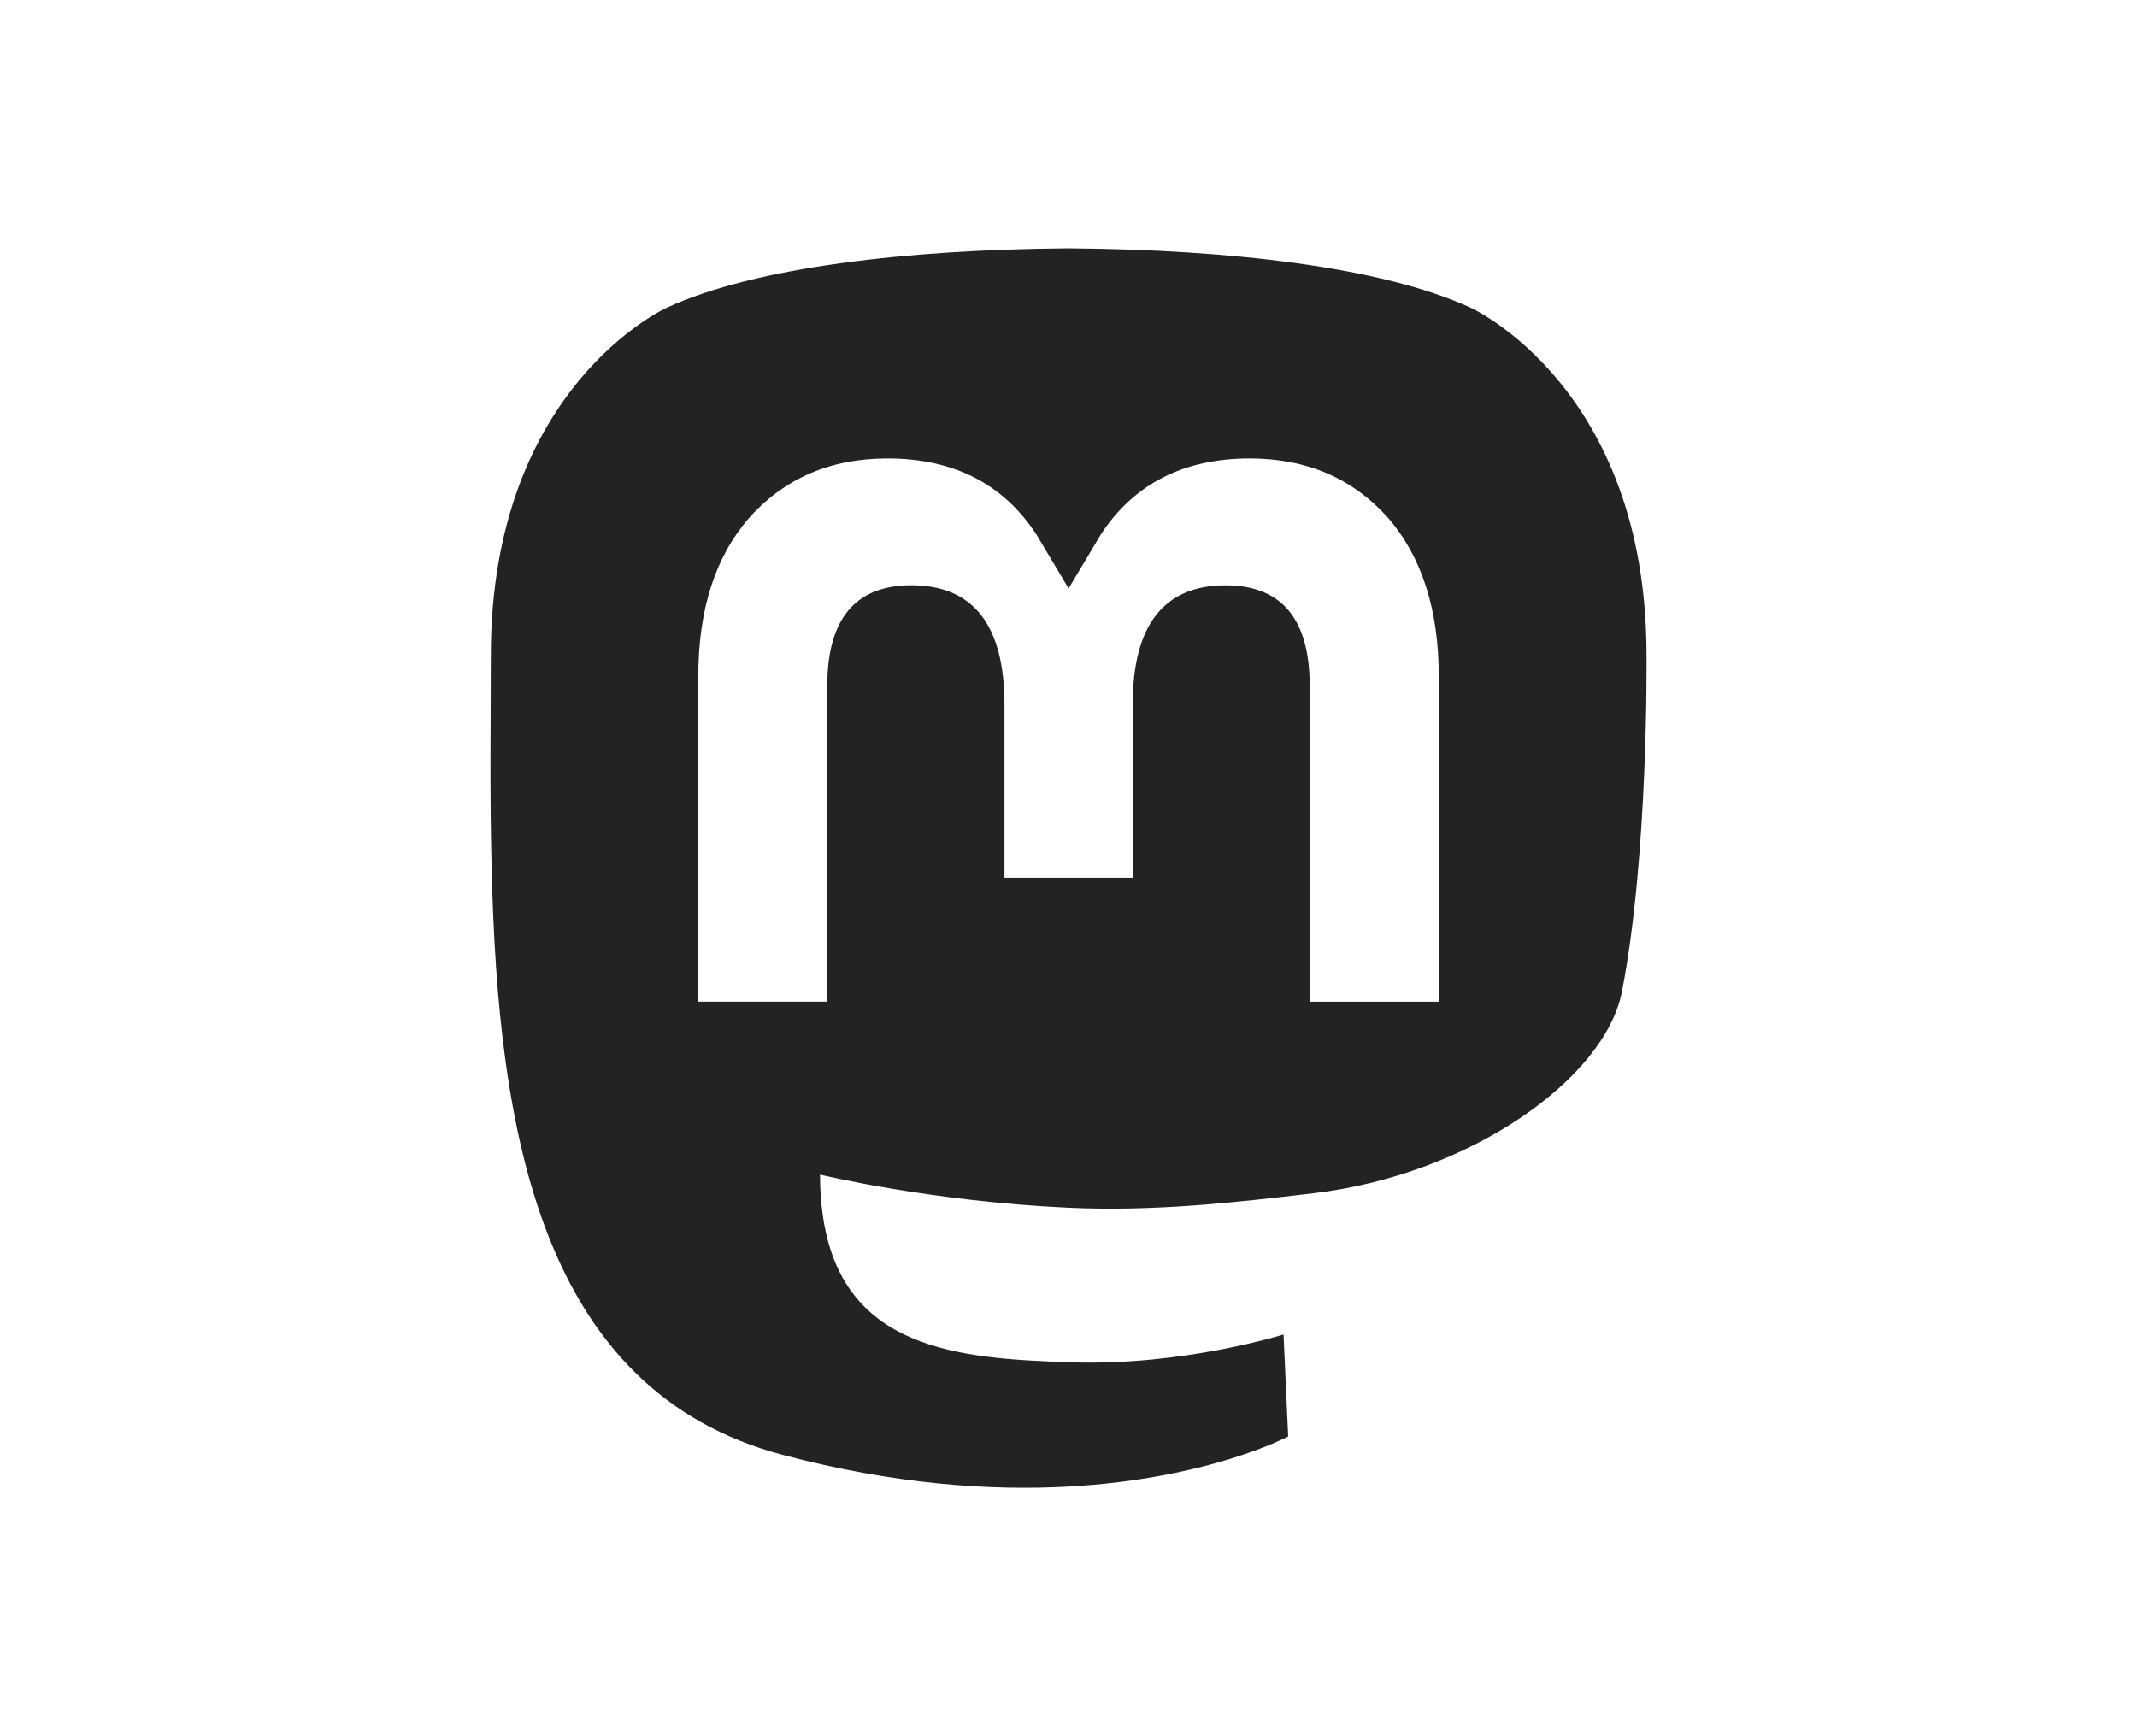 <?xml version="1.0" encoding="utf-8"?>
<!-- Generator: Adobe Illustrator 26.3.1, SVG Export Plug-In . SVG Version: 6.00 Build 0)  -->
<svg version="1.1" id="Layer_1" xmlns="http://www.w3.org/2000/svg" xmlns:xlink="http://www.w3.org/1999/xlink" x="0px" y="0px"
	 width="29.323px" height="23.825px" viewBox="0 0 29.323 23.825" style="enable-background:new 0 0 29.323 23.825;"
	 xml:space="preserve">
<style type="text/css">
	.st0{fill:#232323;}
</style>
<path class="st0" d="M22.593,8.992c0-3.689-2.417-4.771-2.417-4.771c-1.219-0.56-3.312-0.795-5.486-0.813h-0.053
	c-2.174,0.018-4.266,0.253-5.485,0.813c0,0-2.417,1.081-2.417,4.771c0,0.845-0.017,1.855,0.011,2.926
	c0.088,3.608,0.661,7.164,3.997,8.047c1.538,0.407,2.859,0.493,3.922,0.434c1.928-0.107,3.011-0.688,3.011-0.688l-0.064-1.399
	c0,0-1.378,0.435-2.926,0.382c-1.534-0.052-3.152-0.165-3.4-2.048c-0.023-0.166-0.034-0.342-0.034-0.528
	c0,0,1.505,0.367,3.413,0.455c1.167,0.053,2.26-0.068,3.372-0.201c2.131-0.255,3.986-1.567,4.219-2.767
	C22.623,11.714,22.593,8.992,22.593,8.992z M19.741,13.746h-1.77V9.41c0-0.914-0.385-1.378-1.153-1.378
	c-0.85,0-1.276,0.55-1.276,1.639v2.374h-1.759V9.67c0-1.088-0.426-1.639-1.277-1.639c-0.769,0-1.154,0.464-1.154,1.378v4.336h-1.77
	V9.279c0-0.913,0.232-1.639,0.7-2.176c0.482-0.537,1.112-0.812,1.895-0.812c0.906,0,1.591,0.348,2.045,1.045l0.441,0.739
	l0.441-0.739c0.454-0.696,1.139-1.045,2.045-1.045c0.783,0,1.413,0.275,1.895,0.812c0.465,0.537,0.698,1.262,0.698,2.176V13.746z"/>
</svg>
